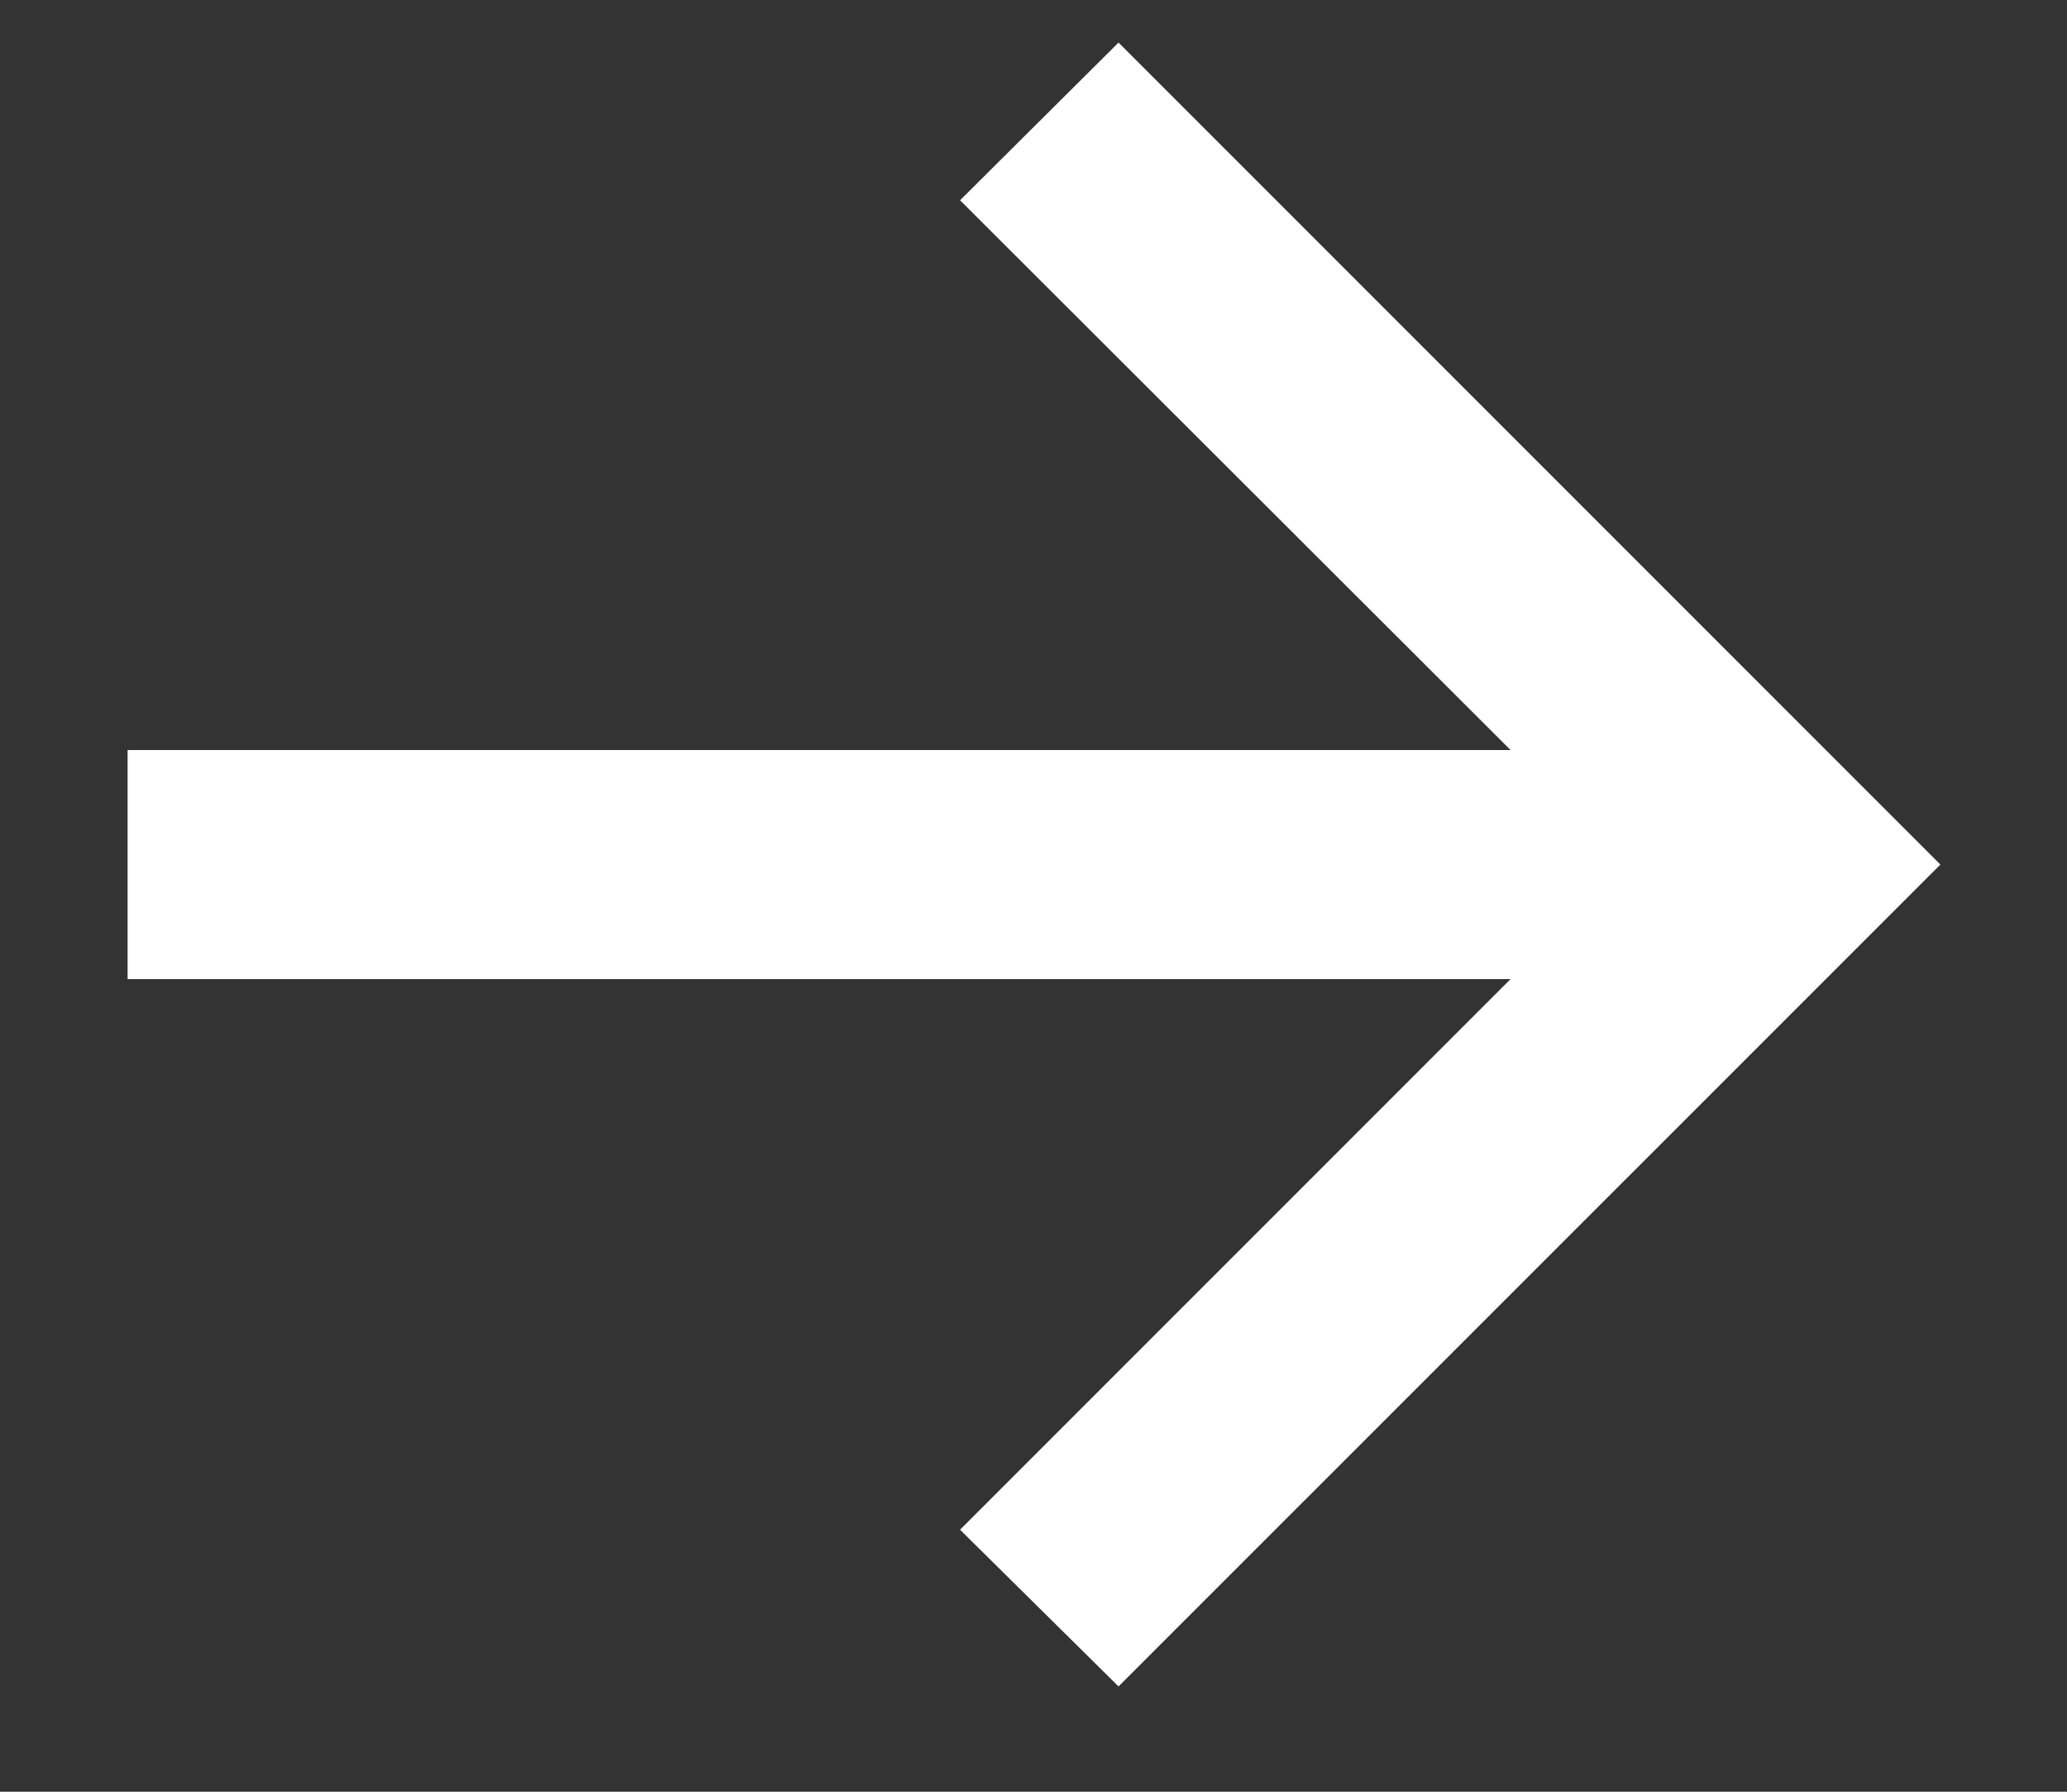 <?xml version="1.0" encoding="UTF-8"?> <svg xmlns="http://www.w3.org/2000/svg" viewBox="0 0 15 13" fill="none"><rect x="0" y="0" width="15" height="13" fill="#333333" stroke="none"/><path d="M8.117 12.236L6.967 11.099L10.962 7.104H0.926V5.442H10.962L6.967 1.453L8.117 0.309L14.081 6.273L8.117 12.236Z" fill="white"></path></svg> 